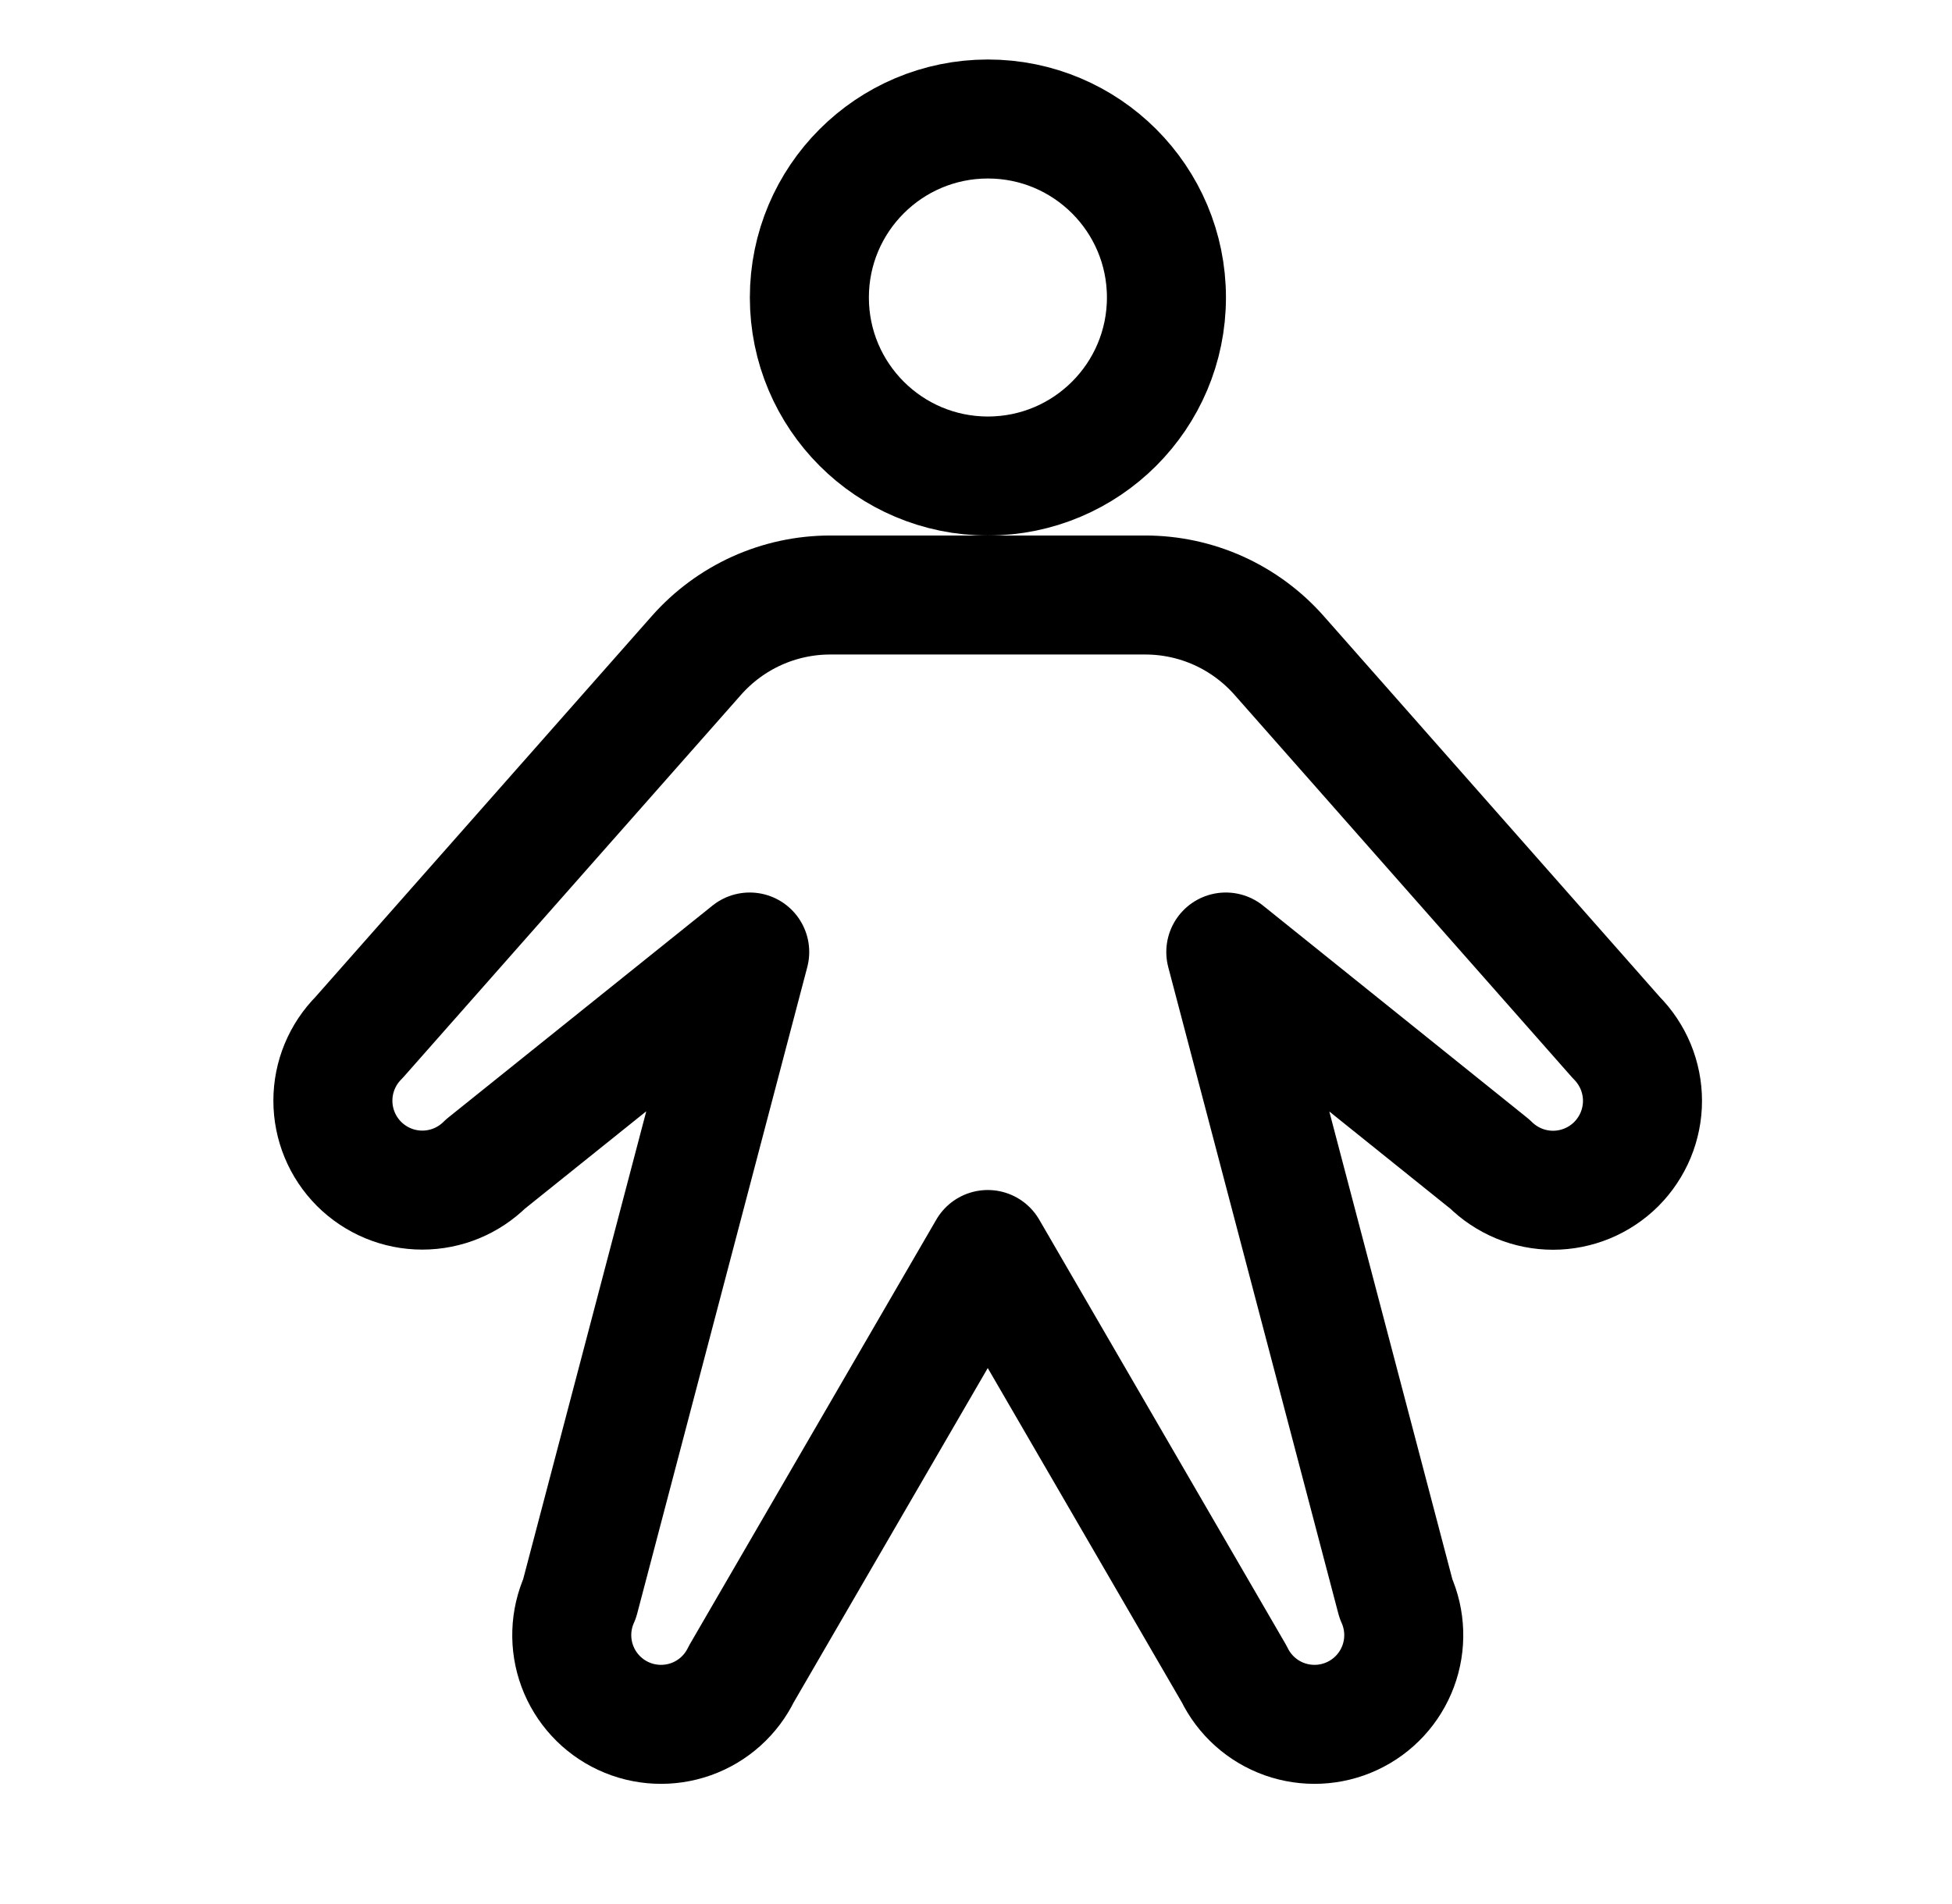 <svg width="41" height="40" viewBox="0 0 41 40" fill="none" xmlns="http://www.w3.org/2000/svg">
<g clip-path="url(#clip0_3078_8748)">
<path d="M20.75 10C22.821 10 24.5 8.321 24.5 6.25C24.5 4.179 22.821 2.5 20.75 2.5C18.679 2.5 17 4.179 17 6.25C17 8.321 18.679 10 20.75 10Z" stroke="black" stroke-width="2.5" stroke-linecap="round" stroke-linejoin="round"/>
<path d="M24.055 12.5C24.587 12.5 25.113 12.613 25.598 12.832C26.083 13.052 26.515 13.371 26.867 13.77L33.949 21.798C34.123 21.973 34.261 22.18 34.356 22.408C34.45 22.636 34.499 22.88 34.499 23.127C34.499 23.373 34.45 23.617 34.356 23.845C34.261 24.073 34.123 24.28 33.949 24.455C33.774 24.629 33.567 24.767 33.339 24.862C33.111 24.956 32.867 25.005 32.62 25.005C32.374 25.005 32.13 24.956 31.902 24.862C31.674 24.767 31.467 24.629 31.292 24.455L25.747 20L29.32 33.583C29.522 34.032 29.539 34.543 29.367 35.005C29.195 35.466 28.849 35.842 28.402 36.05C27.956 36.258 27.445 36.282 26.981 36.117C26.517 35.952 26.137 35.611 25.922 35.167L20.747 26.25L15.572 35.167C15.357 35.611 14.977 35.952 14.513 36.117C14.049 36.282 13.538 36.258 13.092 36.05C12.645 35.842 12.299 35.466 12.127 35.005C11.955 34.543 11.972 34.032 12.174 33.583L15.747 20L10.199 24.452C9.846 24.804 9.369 25.002 8.87 25.002C8.372 25.002 7.895 24.804 7.542 24.452C7.19 24.099 6.992 23.622 6.992 23.123C6.992 22.625 7.19 22.148 7.542 21.795L14.627 13.77C14.979 13.371 15.411 13.052 15.896 12.832C16.381 12.613 16.907 12.5 17.439 12.5H24.055Z" stroke="black" stroke-width="2.5" stroke-linecap="round" stroke-linejoin="round"/>
</g>
<defs>
<clipPath id="clip0_3078_8748">
<rect width="40" height="40" fill="white" transform="translate(0.75)"/>
</clipPath>
</defs>
</svg>
